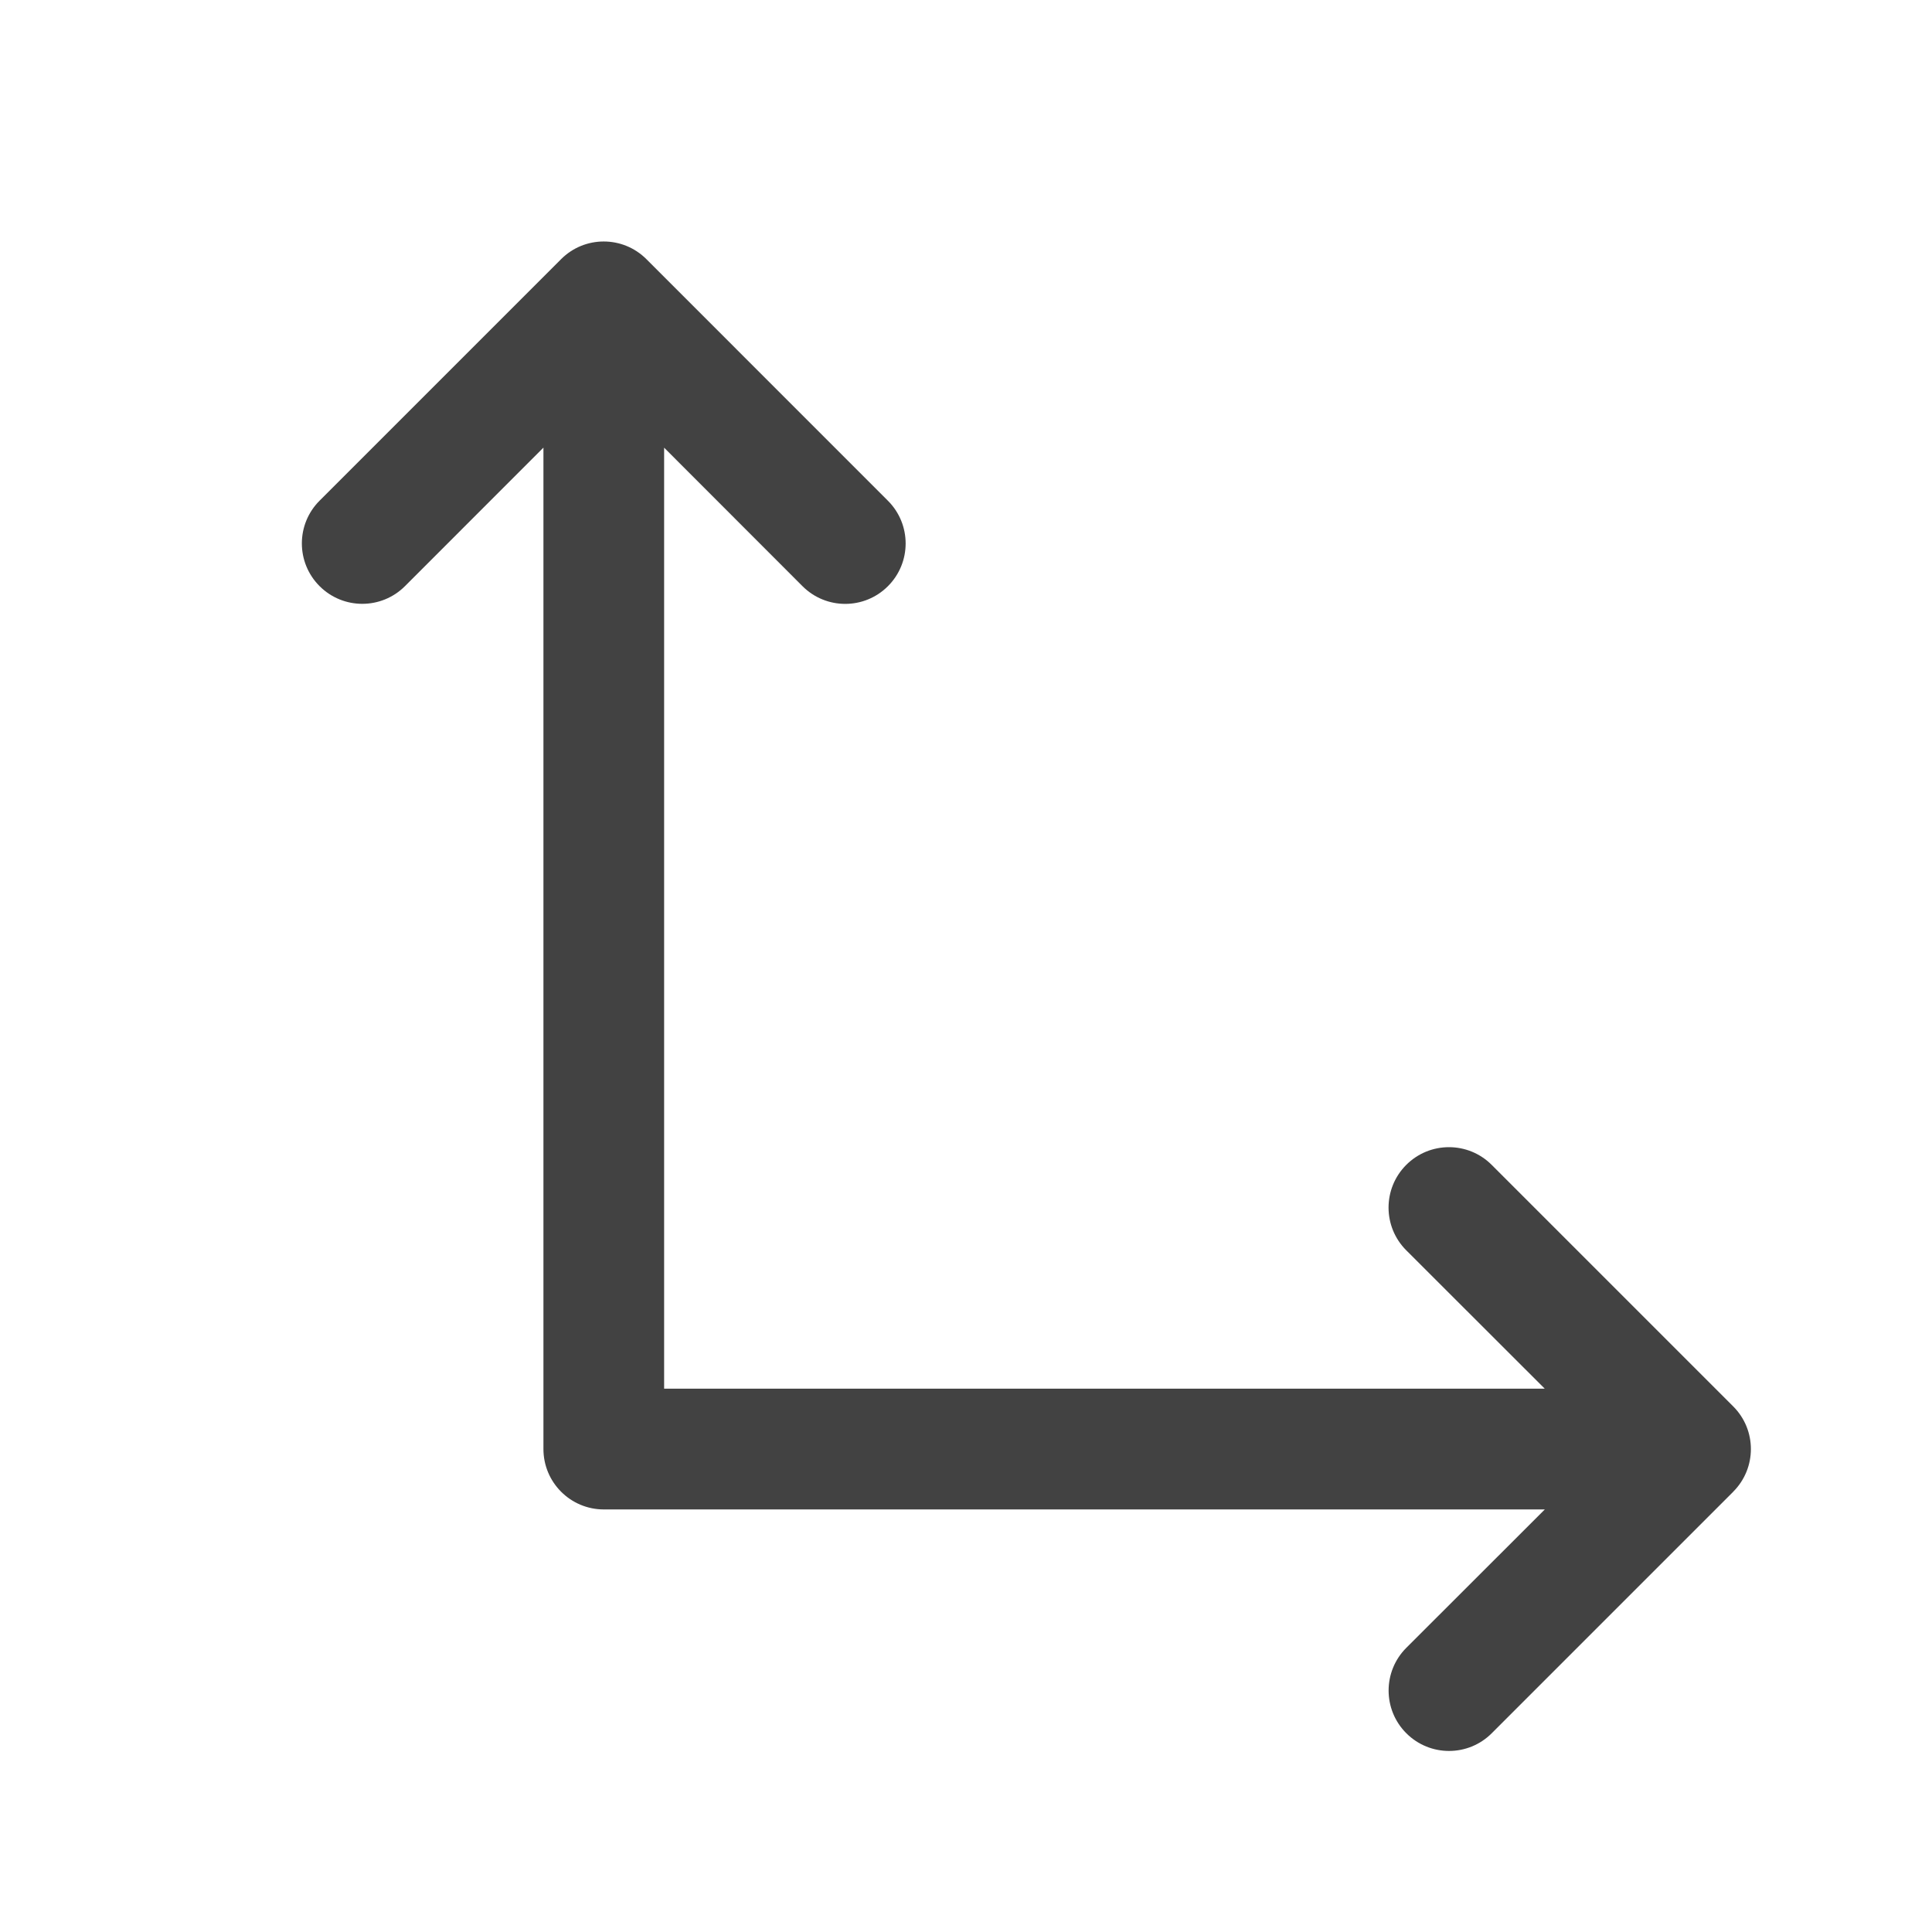 <?xml version="1.0" encoding="UTF-8"?>
<svg xmlns="http://www.w3.org/2000/svg" id="Livello_1" version="1.1" viewBox="0 0 32 32">
  <path d="M28.708,24.708l-4,4c-.391.391-1.024.391-1.415,0s-.391-1.024,0-1.415l2.294-2.292h-15.586c-.552,0-1-.448-1-1V7.414l-2.293,2.294c-.391.391-1.024.391-1.415,0-.391-.391-.391-1.024,0-1.415l4-4c.39-.391,1.023-.391,1.414,0h0s4,4.001,4,4.001c.391.391.391,1.024,0,1.415s-1.024.391-1.415,0l-2.292-2.294v15.586h14.586l-2.294-2.292c-.391-.391-.391-1.024,0-1.415s1.024-.391,1.415,0l4,4c.391.39.391,1.023,0,1.414h0Z" fill="#424242"></path>
</svg>
